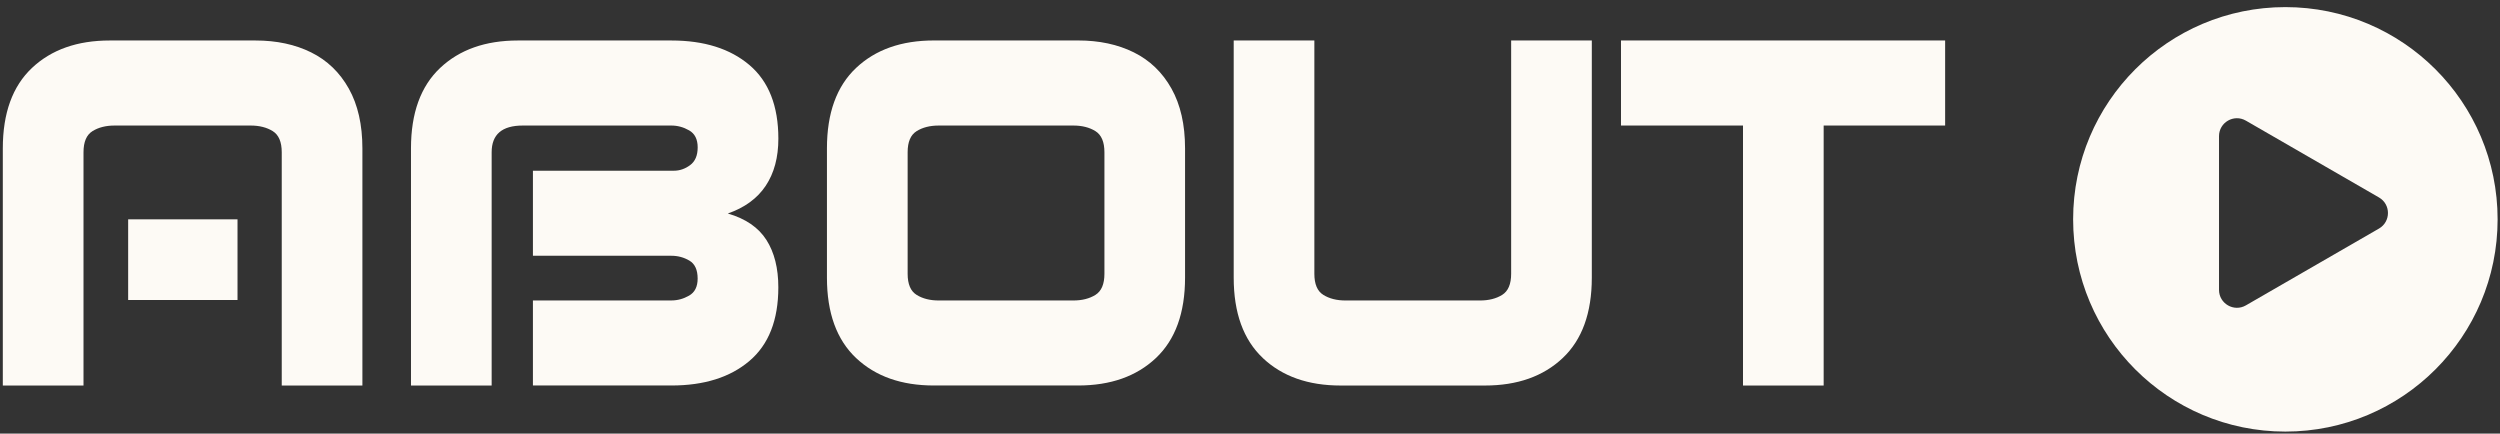 <?xml version="1.0" encoding="UTF-8"?>
<svg id="Layer_2" xmlns="http://www.w3.org/2000/svg" viewBox="0 0 763.11 132.36">
  <rect x="0" y="0" width="763.11" height="132.36" fill="#333333" stroke="none"/>
  <defs>
    <style>
      .cls-1 {
        fill: #fdfaf5;
      }
    </style>
  </defs>
  <g>
    <path class="cls-1" d="M9.76,20.74c5.93-5.59,13.84-8.38,23.73-8.38h44.5c6.43,0,12.09,1.21,16.98,3.63,4.9,2.42,8.73,6.11,11.5,11.05,2.77,4.95,4.15,11.03,4.15,18.25v72.39h-24.62V46.48c0-3.16-.92-5.31-2.74-6.45-1.83-1.14-4.08-1.71-6.75-1.71h-41.53c-2.67,0-4.92.57-6.75,1.71-1.83,1.14-2.74,3.29-2.74,6.45v71.2H.86V45.29c0-10.78,2.97-18.96,8.9-24.55ZM39.12,66.95h33.38v24.62h-33.38v-24.62Z"/>
    <path class="cls-1" d="M134.35,20.74c5.93-5.59,13.84-8.38,23.73-8.38h46.87c9.99,0,17.92,2.5,23.81,7.49,5.88,4.99,8.83,12.49,8.83,22.47,0,5.74-1.29,10.53-3.86,14.39-2.57,3.86-6.43,6.67-11.57,8.46,5.44,1.58,9.37,4.28,11.79,8.08,2.42,3.81,3.63,8.63,3.63,14.46,0,9.99-2.94,17.48-8.83,22.47-5.88,5-13.82,7.49-23.81,7.49h-42.27v-25.96h42.27c1.88,0,3.68-.49,5.41-1.48,1.73-.99,2.6-2.72,2.6-5.19,0-2.67-.84-4.5-2.52-5.49-1.68-.99-3.51-1.48-5.49-1.48h-42.27v-25.96h43.02c1.78,0,3.43-.57,4.97-1.71,1.53-1.14,2.3-2.94,2.3-5.41s-.87-4.2-2.6-5.19c-1.73-.99-3.54-1.48-5.41-1.48h-45.39c-6.33,0-9.49,2.72-9.49,8.16v71.2h-24.62V45.29c0-10.78,2.97-18.96,8.9-24.55Z"/>
    <path class="cls-1" d="M261.32,109.29c-5.93-5.59-8.9-13.77-8.9-24.55v-39.46c0-10.78,2.97-18.96,8.9-24.55,5.93-5.59,13.84-8.38,23.73-8.38h44.05c6.43,0,12.09,1.21,16.98,3.63,4.9,2.42,8.73,6.11,11.5,11.05,2.77,4.95,4.15,11.03,4.15,18.25v39.46c0,10.78-2.97,18.96-8.9,24.55-5.93,5.59-13.85,8.38-23.73,8.38h-44.05c-9.89,0-17.8-2.79-23.73-8.38ZM334.38,90.01c1.83-1.14,2.74-3.29,2.74-6.45v-37.08c0-3.16-.92-5.31-2.74-6.45-1.83-1.14-4.08-1.71-6.75-1.71h-41.09c-2.67,0-4.92.57-6.75,1.71-1.83,1.14-2.74,3.29-2.74,6.45v37.08c0,3.17.91,5.32,2.74,6.45,1.83,1.14,4.08,1.71,6.75,1.71h41.09c2.67,0,4.92-.57,6.75-1.71Z"/>
    <path class="cls-1" d="M385.48,109.29c-5.93-5.59-8.9-13.77-8.9-24.55V12.36h24.62v71.2c0,3.17.91,5.32,2.74,6.45,1.83,1.14,4.08,1.71,6.75,1.71h41.09c2.67,0,4.92-.57,6.75-1.71,1.83-1.14,2.74-3.29,2.74-6.45V12.36h24.62v72.39c0,10.78-2.97,18.96-8.9,24.55-5.93,5.59-13.85,8.38-23.73,8.38h-44.05c-9.89,0-17.8-2.79-23.73-8.38Z"/>
    <path class="cls-1" d="M532.03,38.32h-37.23V12.36h98.94v25.96h-37.08v79.36h-24.62V38.32Z"/>
  </g>
  <path class="cls-1" d="M697.59,2.17c-35.78,0-64.78,29-64.78,64.78s29,64.79,64.78,64.79,64.79-29.01,64.79-64.79S733.37,2.17,697.59,2.17ZM726.18,69.76l-40.63,23.45c-3.64,2.11-8.21-.52-8.21-4.73v-46.92c0-4.21,4.56-6.84,8.21-4.73l40.63,23.45c3.64,2.11,3.64,7.37,0,9.48Z"/>
</svg>